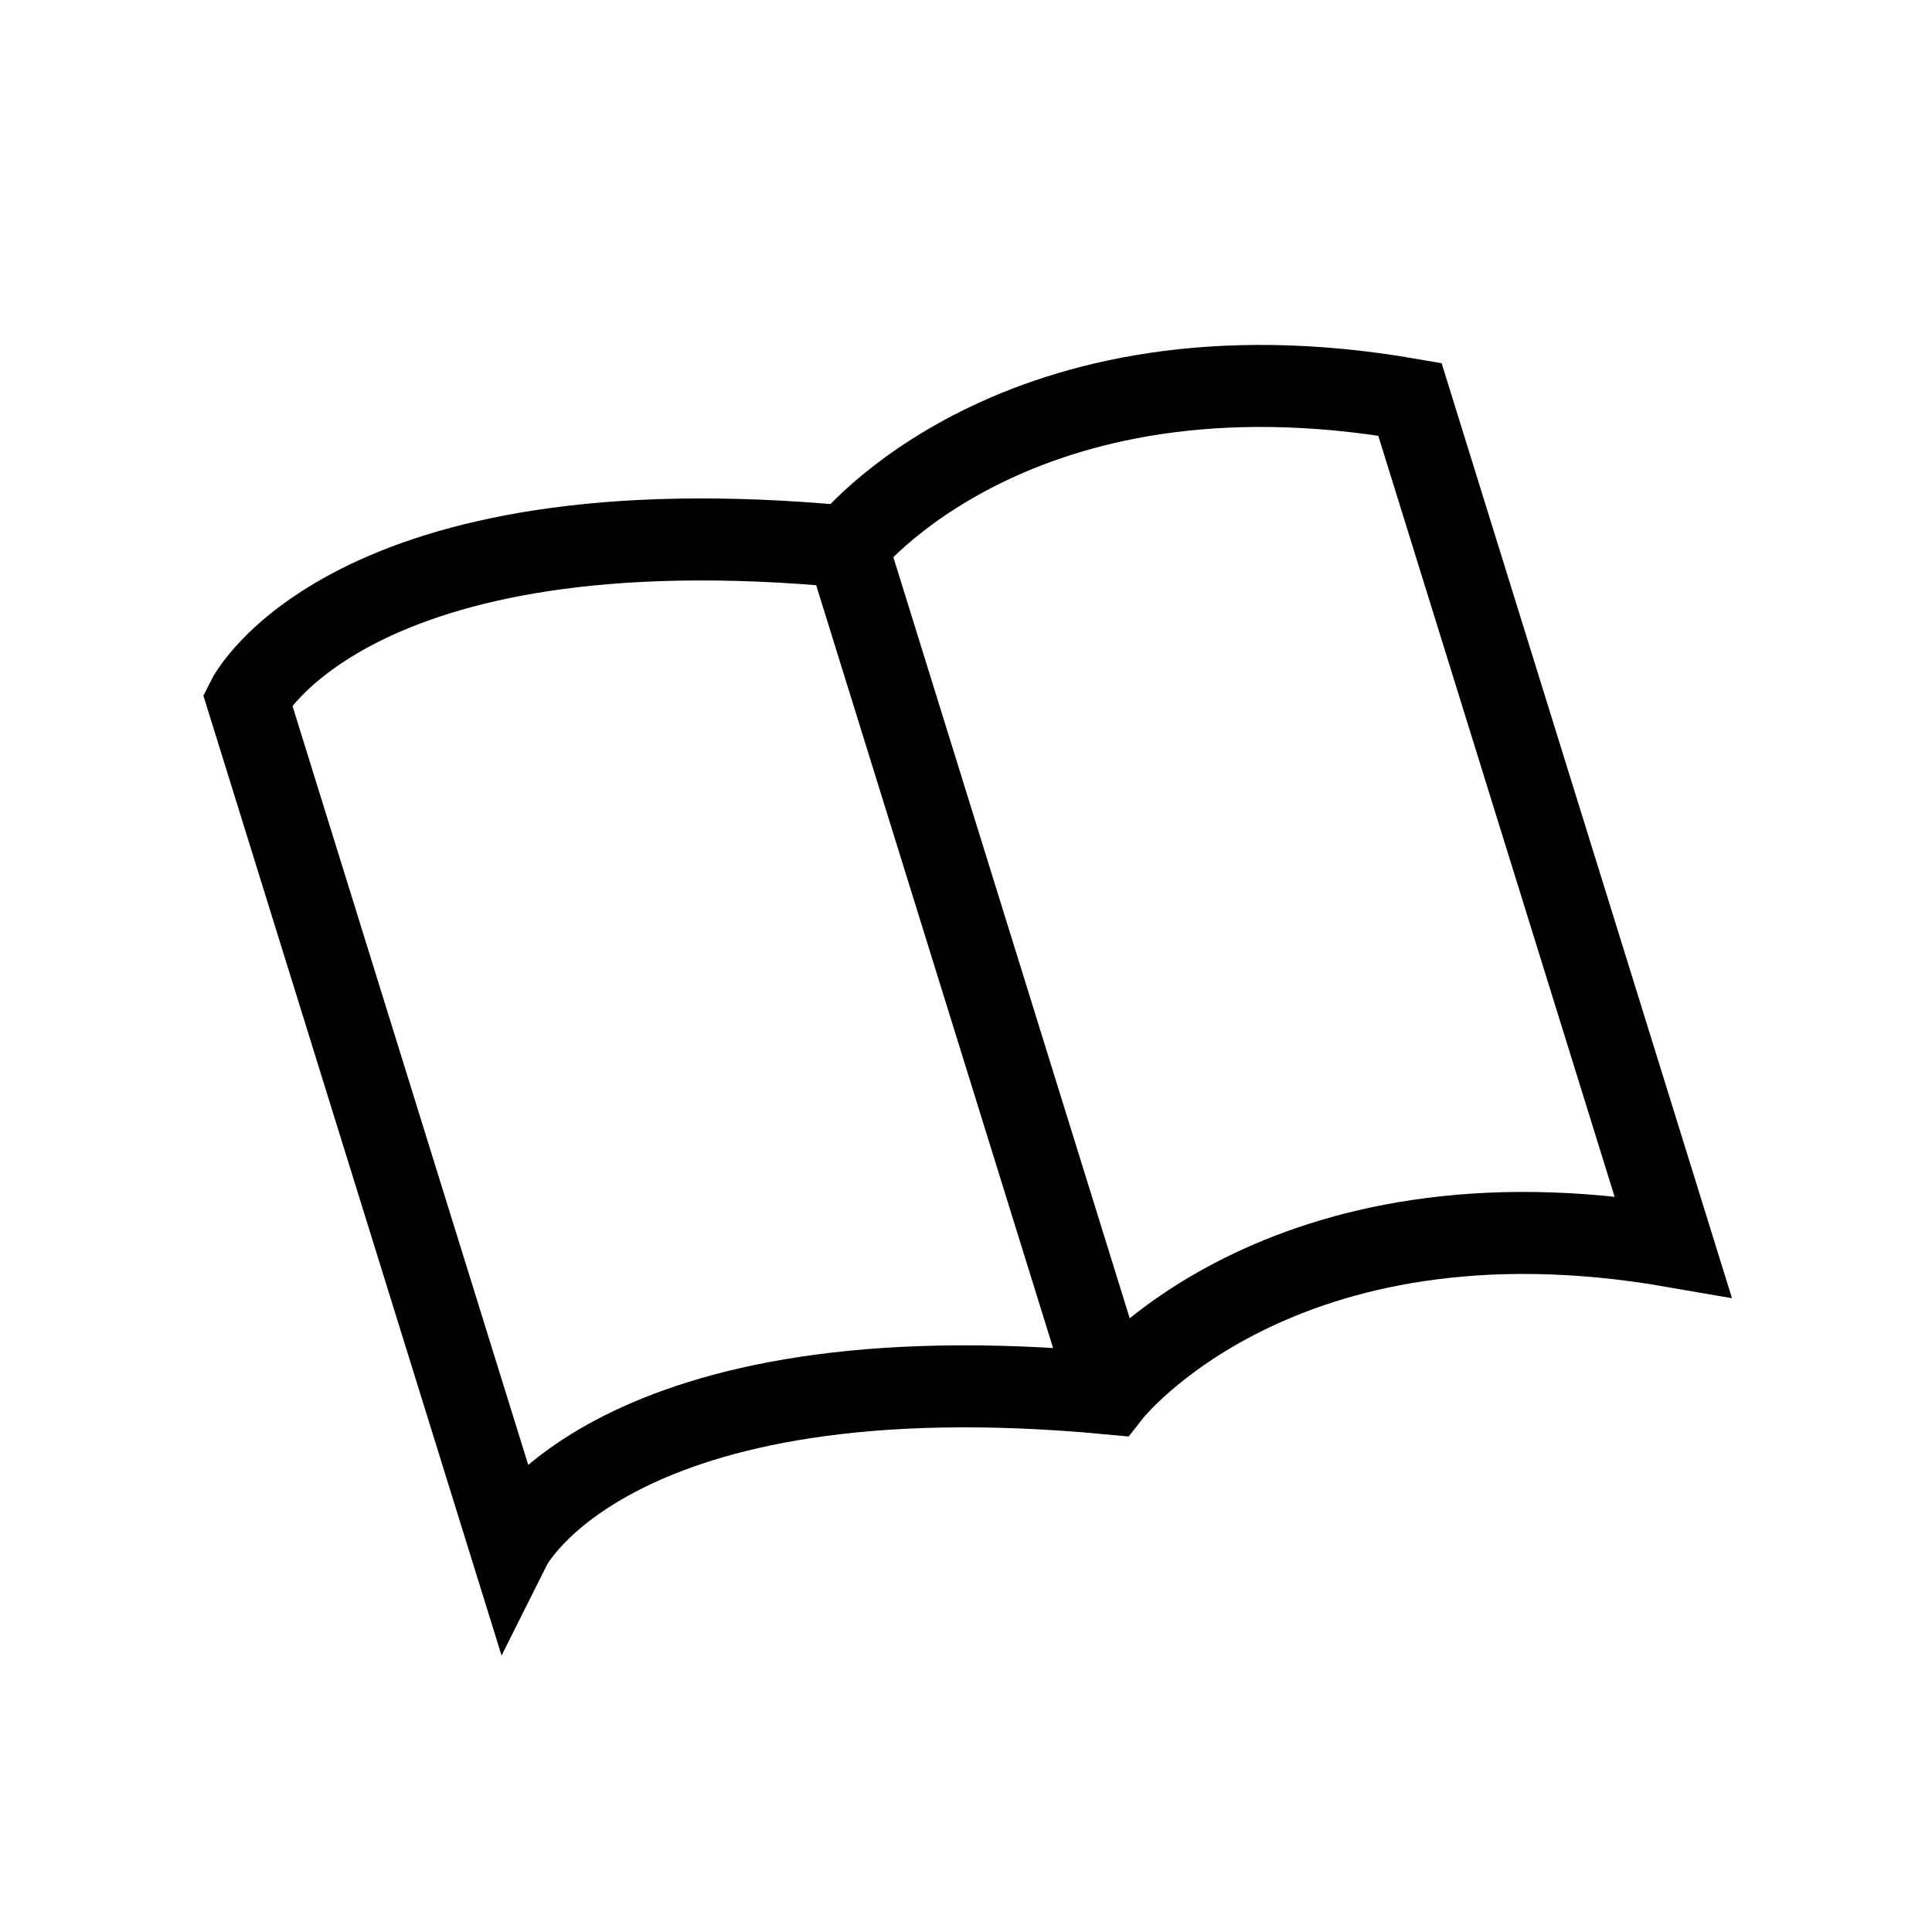 <?xml version="1.0" encoding="utf-8"?>
<!-- Generator: Adobe Illustrator 28.0.0, SVG Export Plug-In . SVG Version: 6.00 Build 0)  -->
<svg version="1.1" id="レイヤー_1" xmlns="http://www.w3.org/2000/svg" xmlns:xlink="http://www.w3.org/1999/xlink" x="0px"
	 y="0px" viewBox="0 0 500 500" style="enable-background:new 0 0 500 500;" xml:space="preserve">
<style type="text/css">
	.st0{fill:none;stroke:#000000;stroke-width:21.227;}
</style>
<g>
	<path class="st0" d="M64.042,180.957c0,0,25.891-51.741,155.203-39.469c0,0,43.533-55.845,145.636-38.142
		l68.076,219.206c-102.114-17.704-145.647,38.1-145.647,38.1
		c-129.3-12.229-155.191,39.471-155.191,39.471L64.042,180.957z"/>
	<line class="st0" x1="287.31" y1="360.651" x2="219.245" y2="141.488"/>
</g>
</svg>
